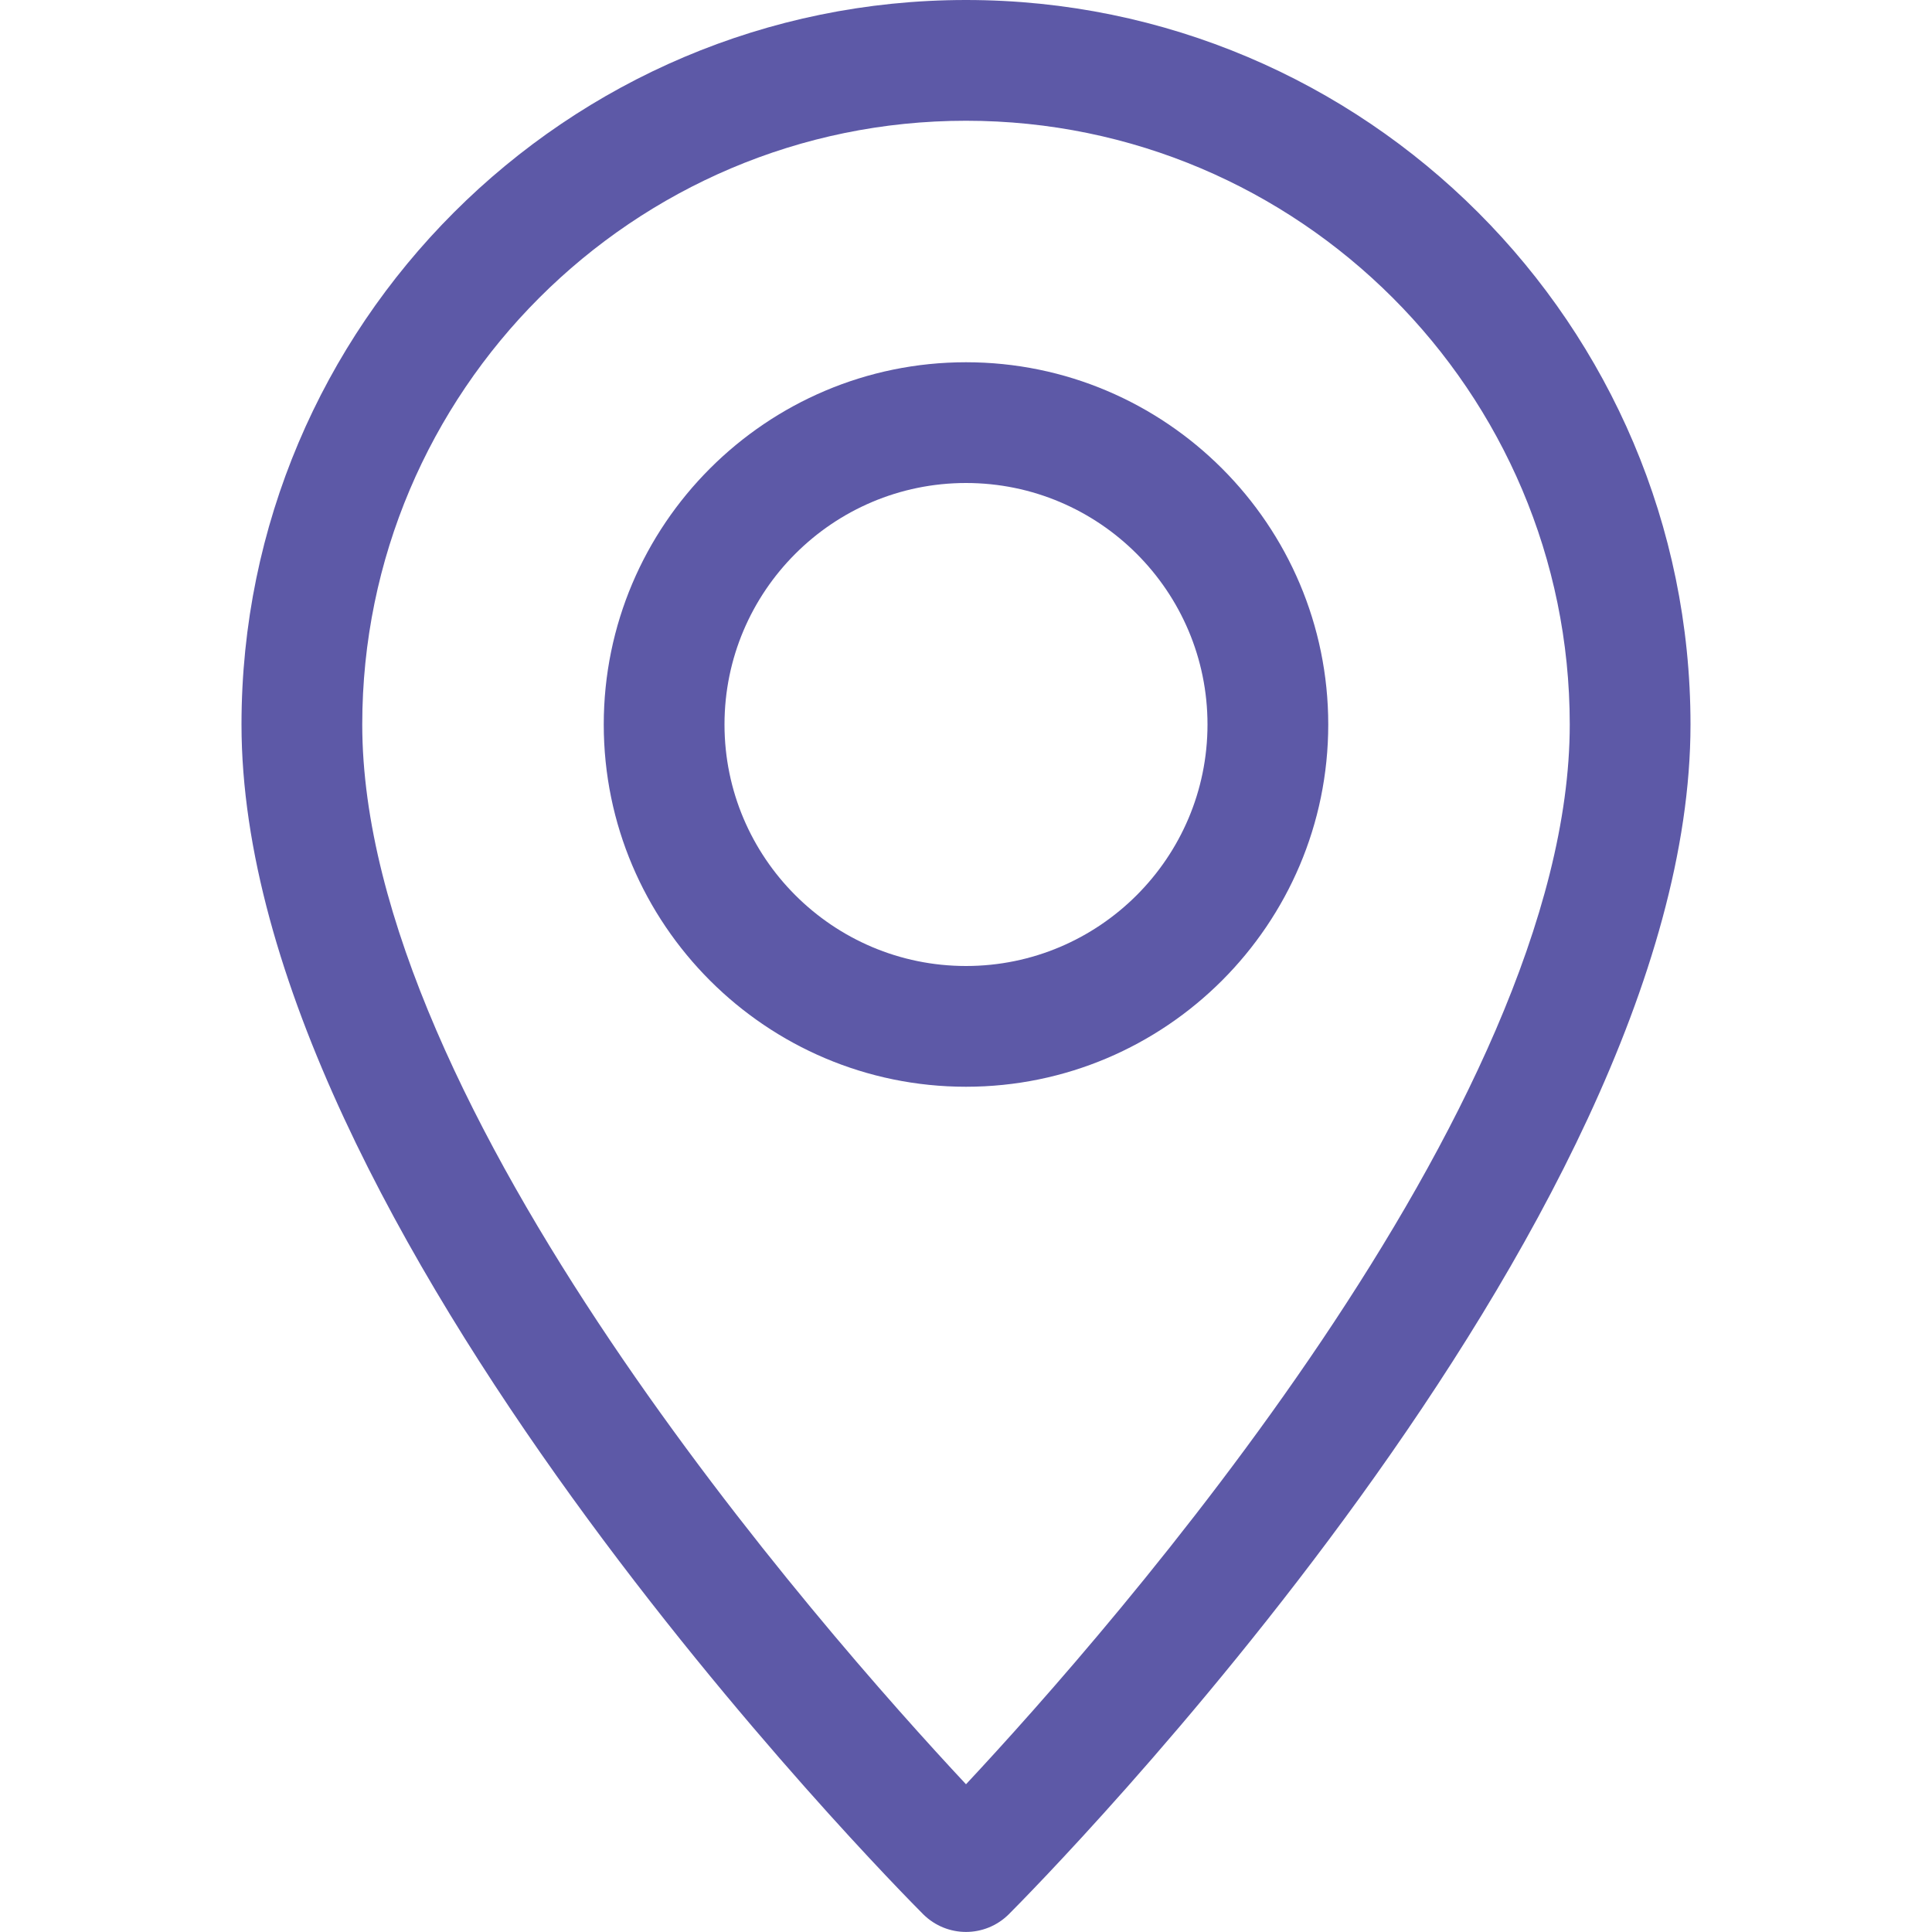 <?xml version="1.0" encoding="UTF-8"?> <svg xmlns="http://www.w3.org/2000/svg" width="32" height="32" viewBox="0 0 32 32" fill="none"><g clip-path="url(#clip0_3213_843)"><path d="M16 0C9.382 0 4 5.382 4 12C4 20.318 14.832 31.245 15.292 31.707C15.488 31.901 15.744 31.999 16 31.999C16.256 31.999 16.512 31.901 16.708 31.707C17.168 31.245 28 20.318 28 12C28 5.382 22.618 0 16 0ZM16 29.553C13.612 26.997 6 18.354 6 12C6 6.486 10.486 2 16 2C21.514 2 26 6.486 26 12C26 18.348 18.388 26.997 16 29.553Z" fill="#5D59A7"></path><path d="M16 6C12.692 6 10 8.692 10 12C10 15.308 12.692 18 16 18C19.308 18 22 15.308 22 12C22 8.692 19.308 6 16 6ZM16 16C13.794 16 12 14.206 12 12C12 9.794 13.794 8 16 8C18.206 8 20 9.794 20 12C20 14.206 18.206 16 16 16Z" fill="#5D59A7"></path></g><defs><clipPath id="clip0_3213_843"><rect width="31.999" height="31.999" fill="white"></rect></clipPath></defs></svg> 